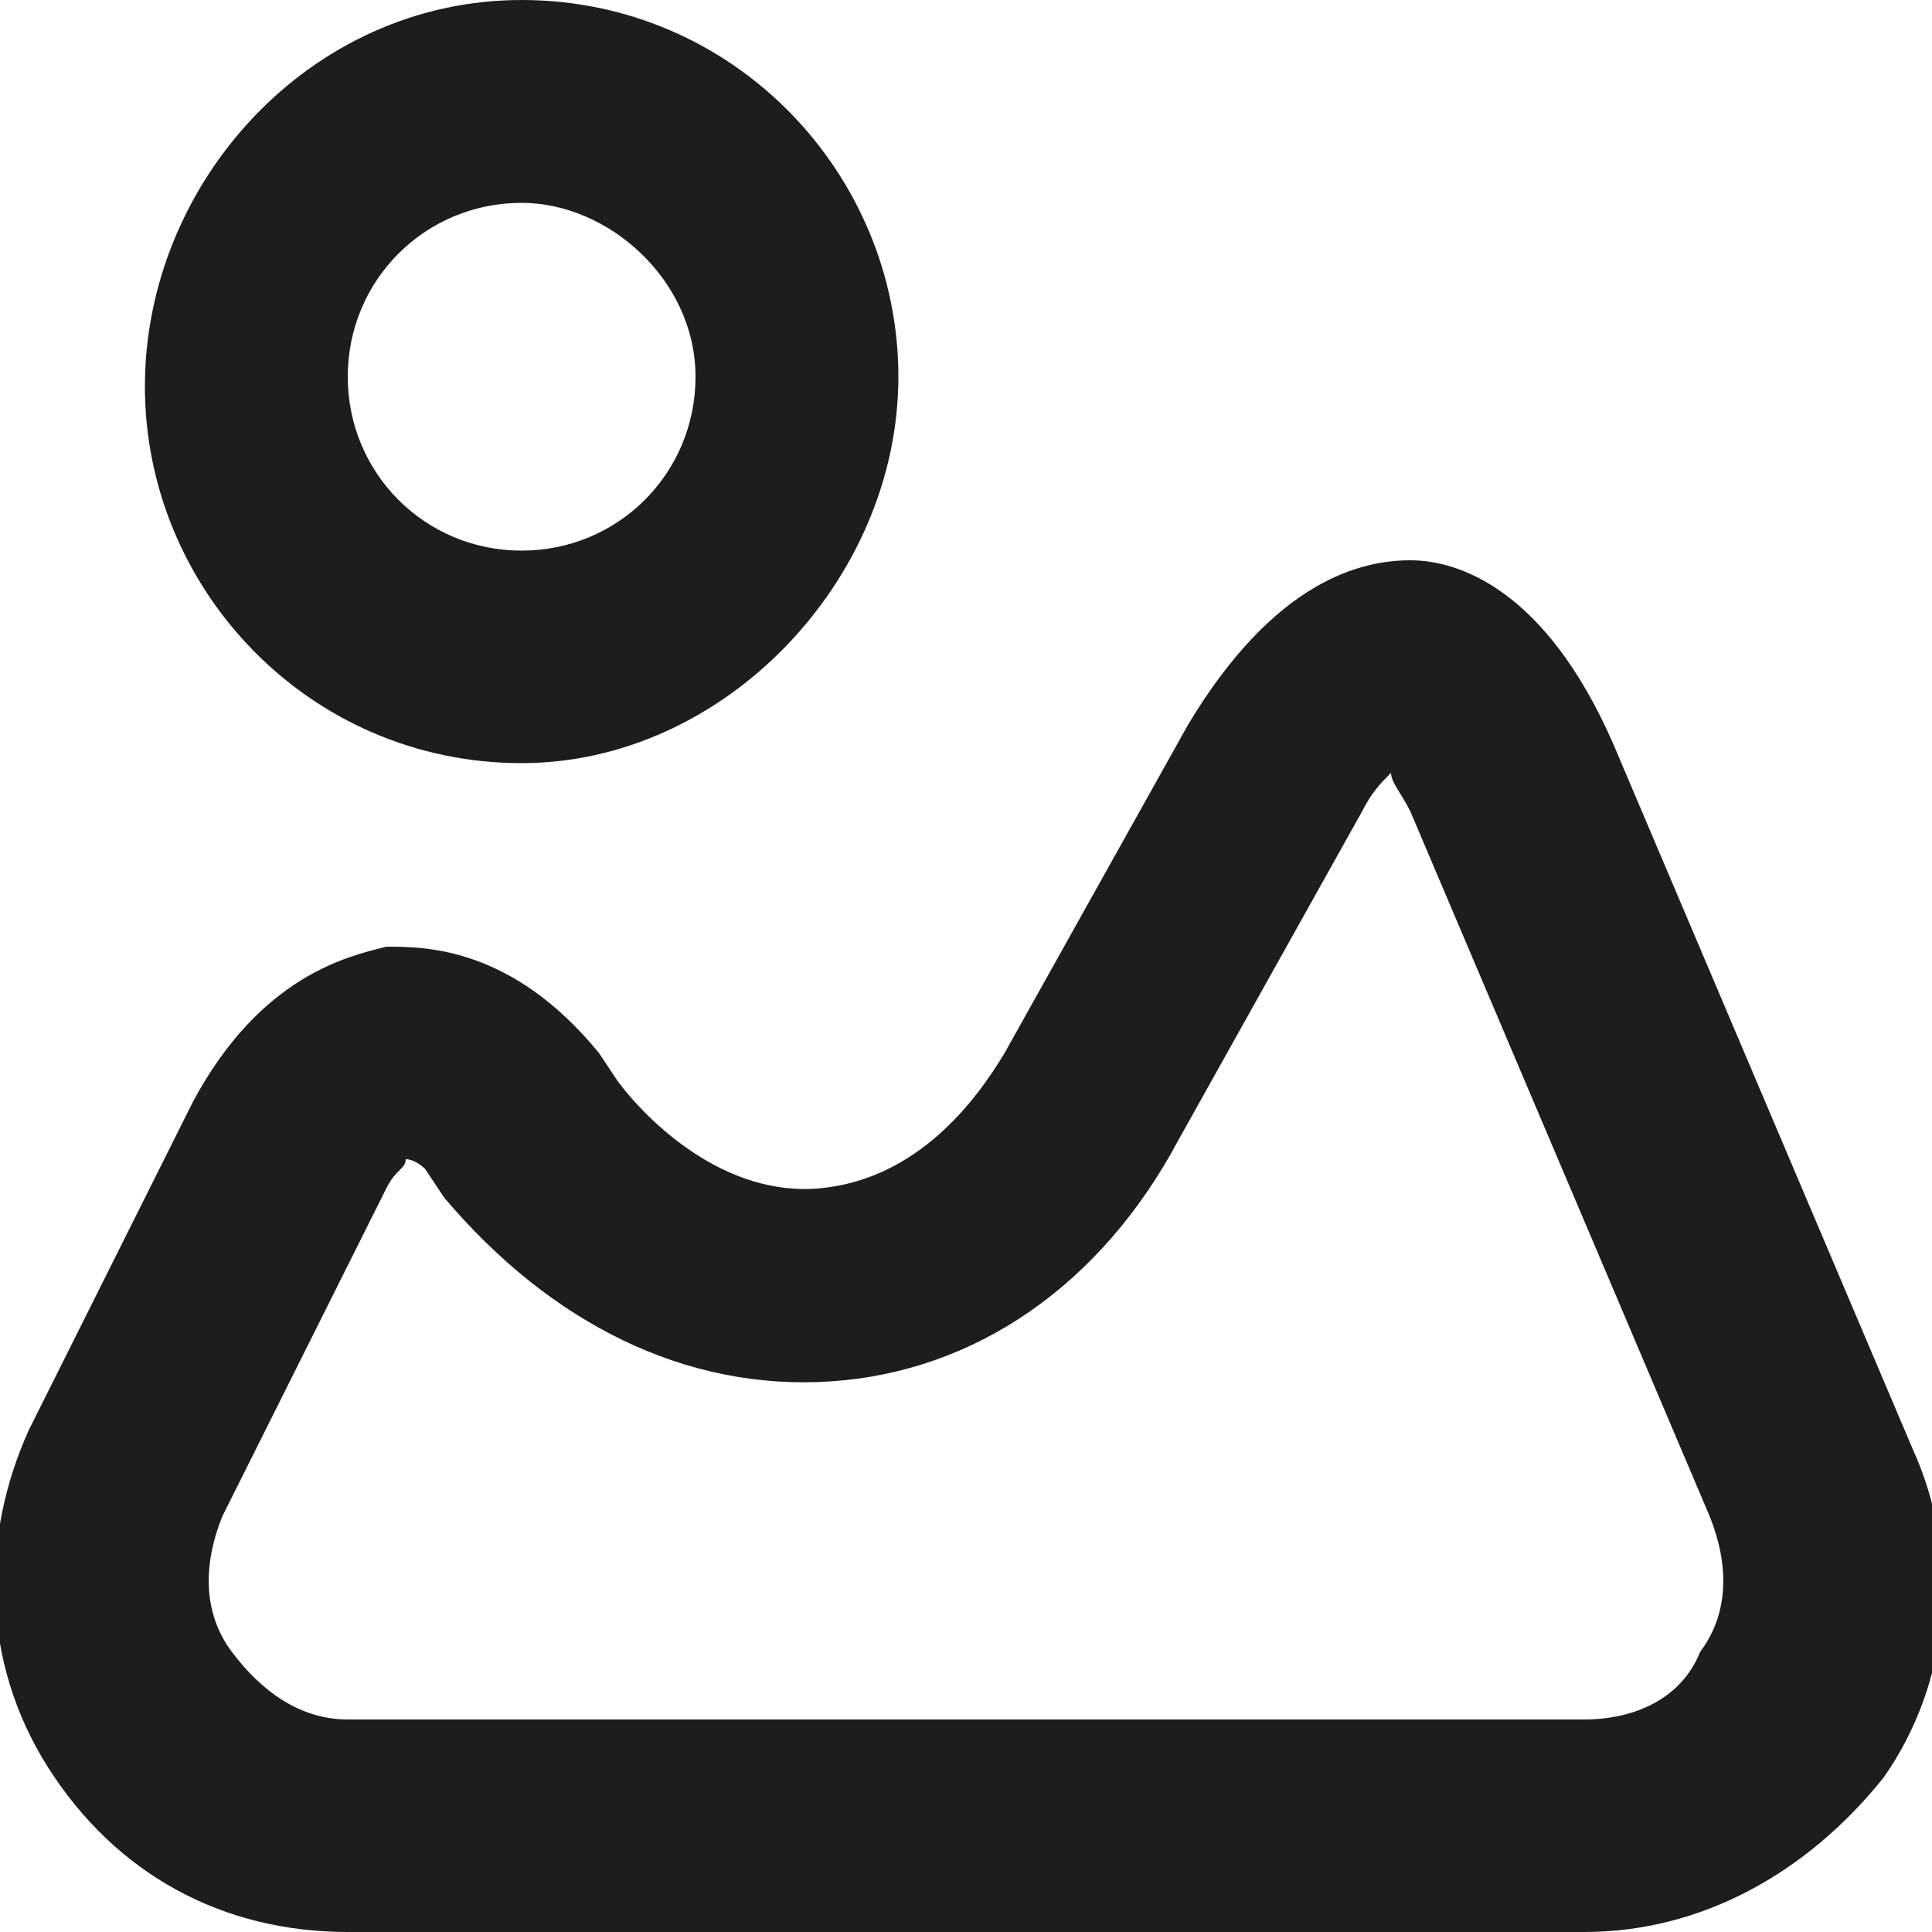 <svg width="20px" height="20px" viewBox="0 0 20 20" xmlns="http://www.w3.org/2000/svg" style="enable-background:new 0 0 20 20;" xml:space="preserve">
<path fill="#1D1D1F" d="M16.4,20H3.6c-1.3,0-2.4-0.6-3.1-1.7c-0.7-1.1-0.7-2.4-0.2-3.5l1.7-3.4C2.7,10.1,3.6,9.9,4,9.8
	c0.4,0,1.3,0,2.2,1.1l0.2,0.3c0.3,0.4,1.1,1.2,2.1,1.1c1-0.1,1.6-0.9,1.9-1.4l1.9-3.4c0.9-1.5,1.8-1.7,2.3-1.7
	c0.5,0,1.4,0.3,2.1,1.9l3.1,7.3c0.5,1.1,0.4,2.4-0.3,3.4C18.7,19.4,17.6,20,16.4,20z M4.2,12c0,0.1-0.1,0.1-0.2,0.3l-1.7,3.4
	c-0.2,0.5-0.2,1,0.1,1.4c0.3,0.4,0.7,0.7,1.2,0.7h12.8c0.5,0,1-0.2,1.2-0.7c0.3-0.4,0.3-0.9,0.1-1.4l-3.1-7.3c0,0,0,0,0,0
	c-0.1-0.2-0.2-0.3-0.2-0.4c-0.1,0.1-0.2,0.2-0.3,0.4l-1.9,3.4c-0.8,1.5-2.1,2.4-3.6,2.5c-1.5,0.1-2.9-0.6-4-1.9l-0.2-0.3
	C4.4,12.1,4.3,12,4.2,12z M14.6,7.8L14.6,7.8L14.6,7.8z"/>
<path fill="#1D1D1F" d="M5.4,7.9c-2.2,0-3.9-1.8-3.9-3.9S3.2,0,5.4,0s3.9,1.8,3.9,3.9S7.5,7.9,5.4,7.9z M5.4,2.1c-1,0-1.8,0.8-1.8,1.8
	s0.8,1.8,1.8,1.8s1.8-0.8,1.8-1.8S6.3,2.1,5.4,2.1z"/>
</svg>
